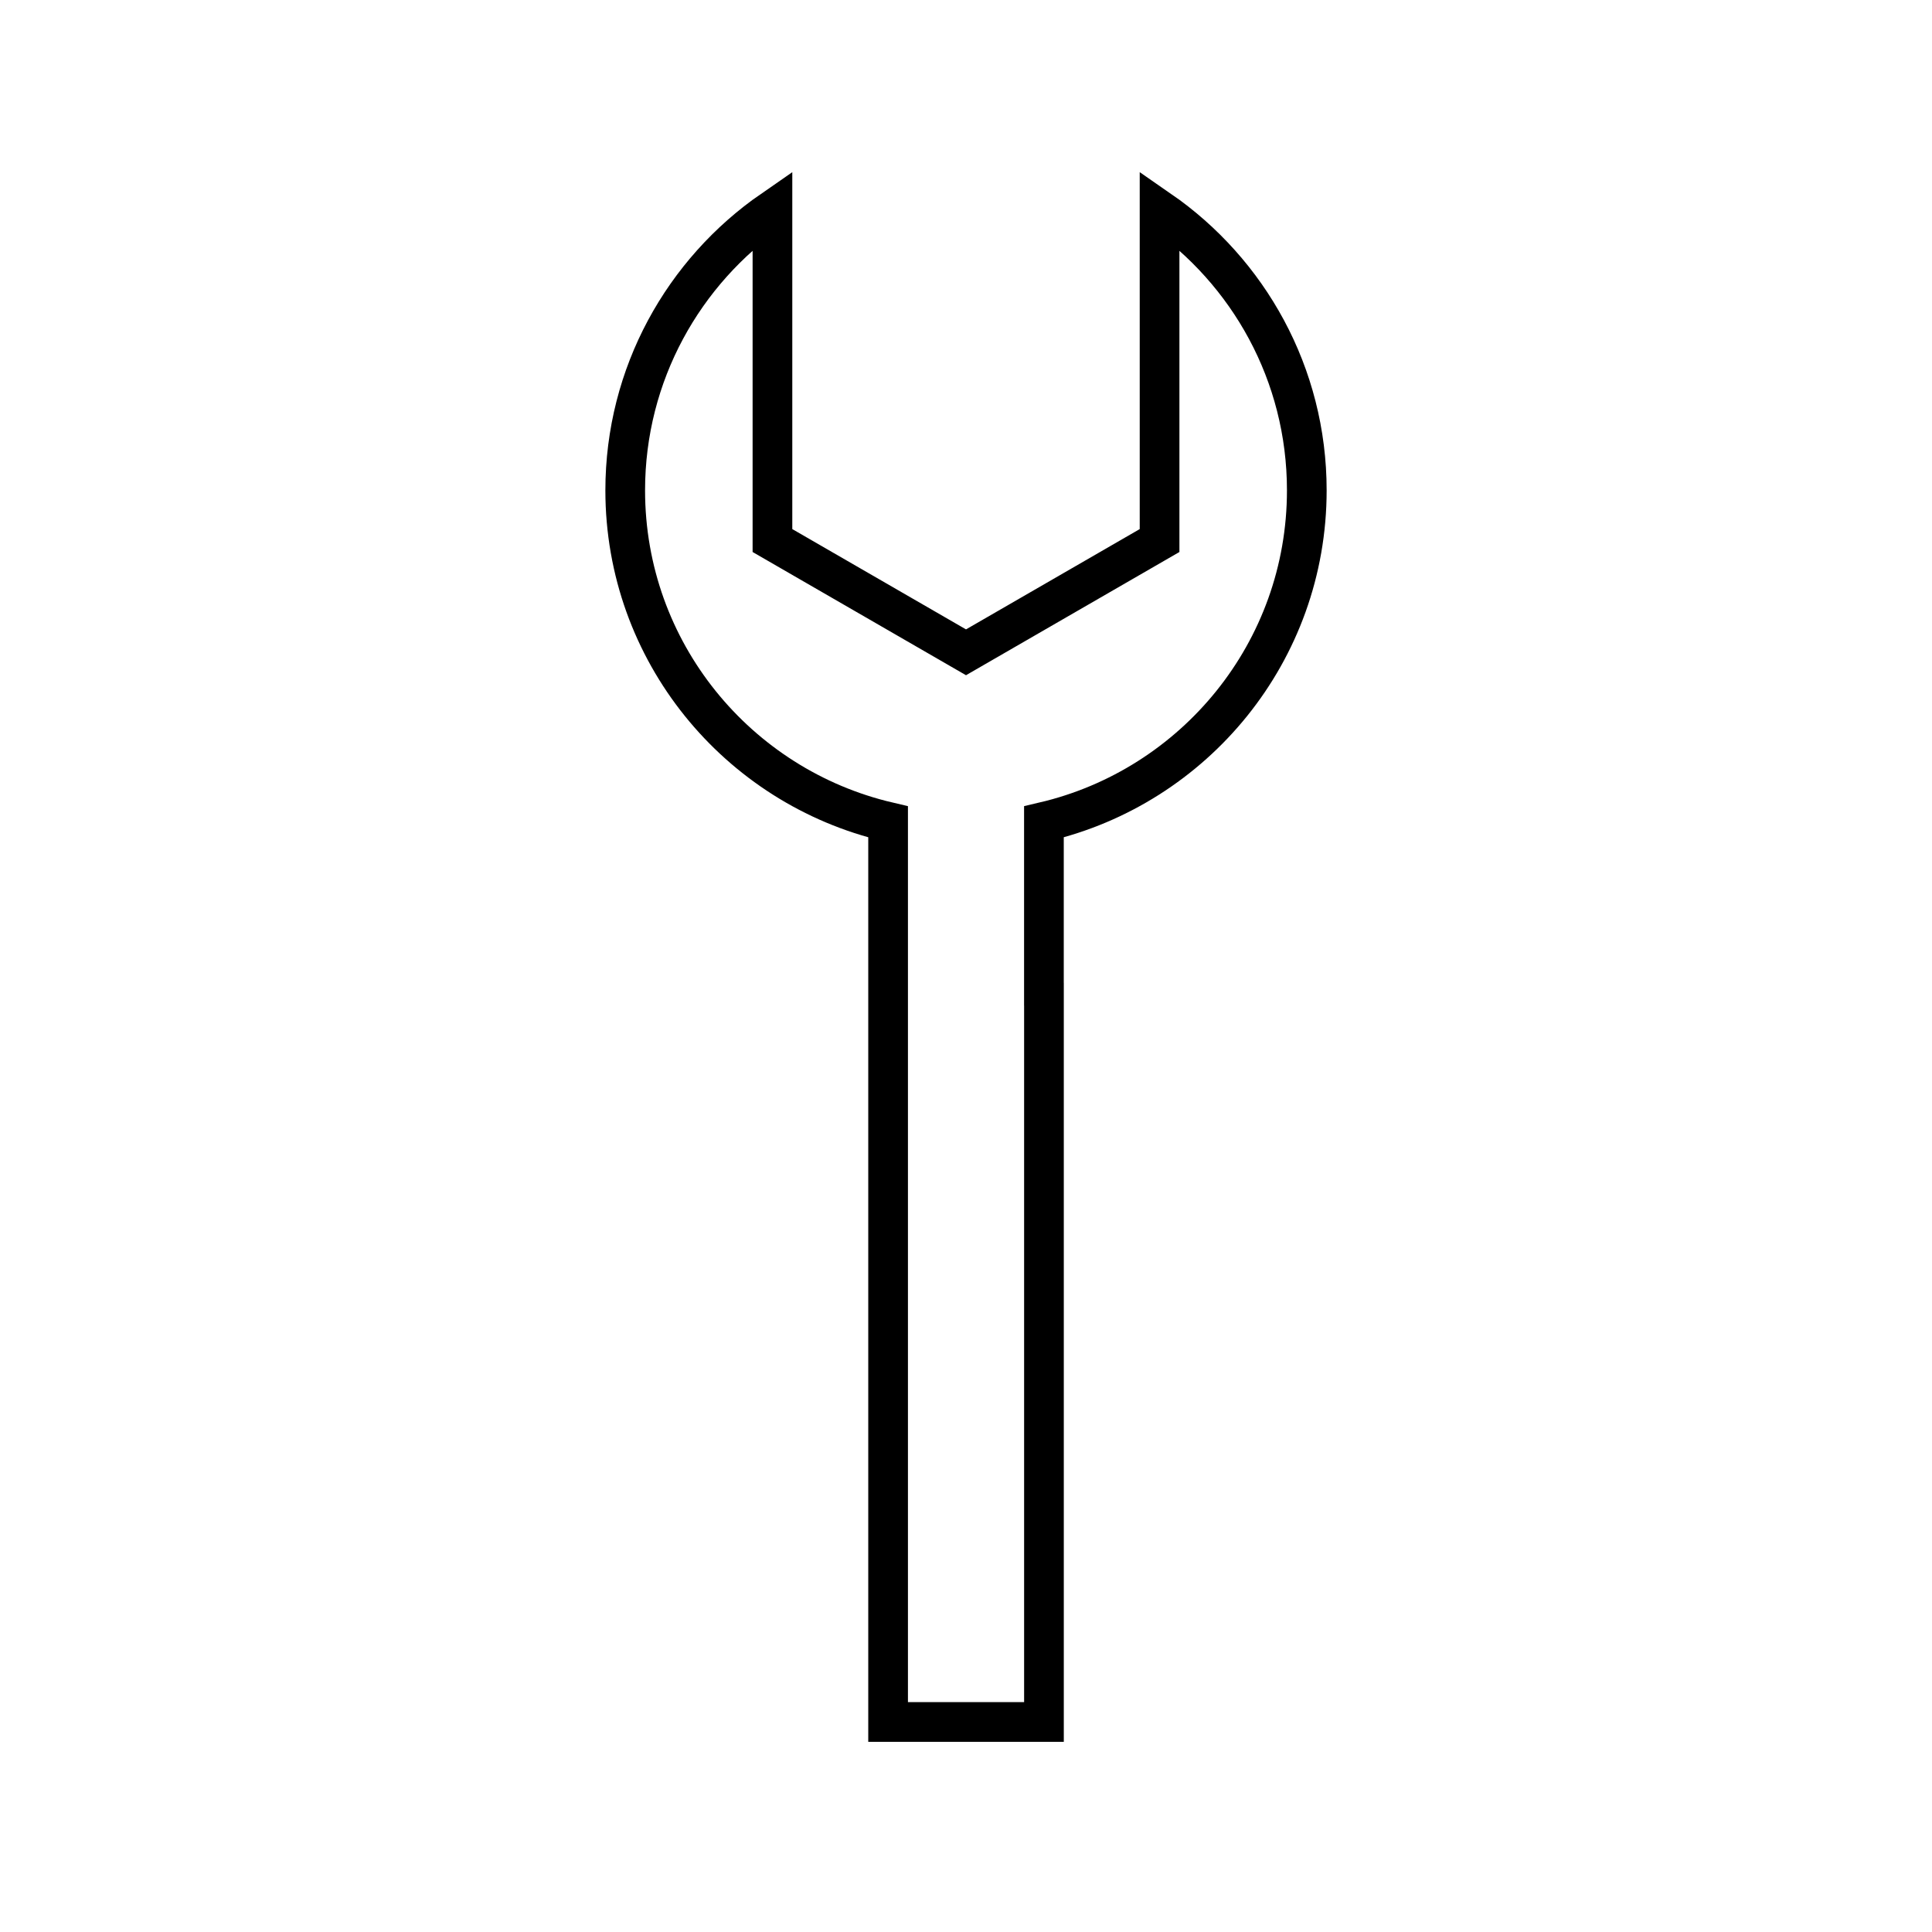 <?xml version="1.0" encoding="UTF-8"?> <svg xmlns="http://www.w3.org/2000/svg" id="Layer_2" viewBox="0 0 97.357 97.357"><defs><style>.cls-1,.cls-2{fill:none;}.cls-2{stroke:#000;stroke-miterlimit:10;stroke-width:2px;}</style></defs><g id="Layer_1-2"><rect class="cls-1" width="97.357" height="97.357"></rect><path class="cls-2" d="M52.605,50.098v-8.683c7.589-1.778,13.247-8.574,13.247-16.705,0-5.86-2.94-11.028-7.419-14.127v16.656l-9.754,5.632-9.754-5.632V10.584c-4.48,3.099-7.419,8.267-7.419,14.127,0,8.131,5.658,14.927,13.247,16.705v45.358h7.854v-36.675Z"></path></g></svg> 